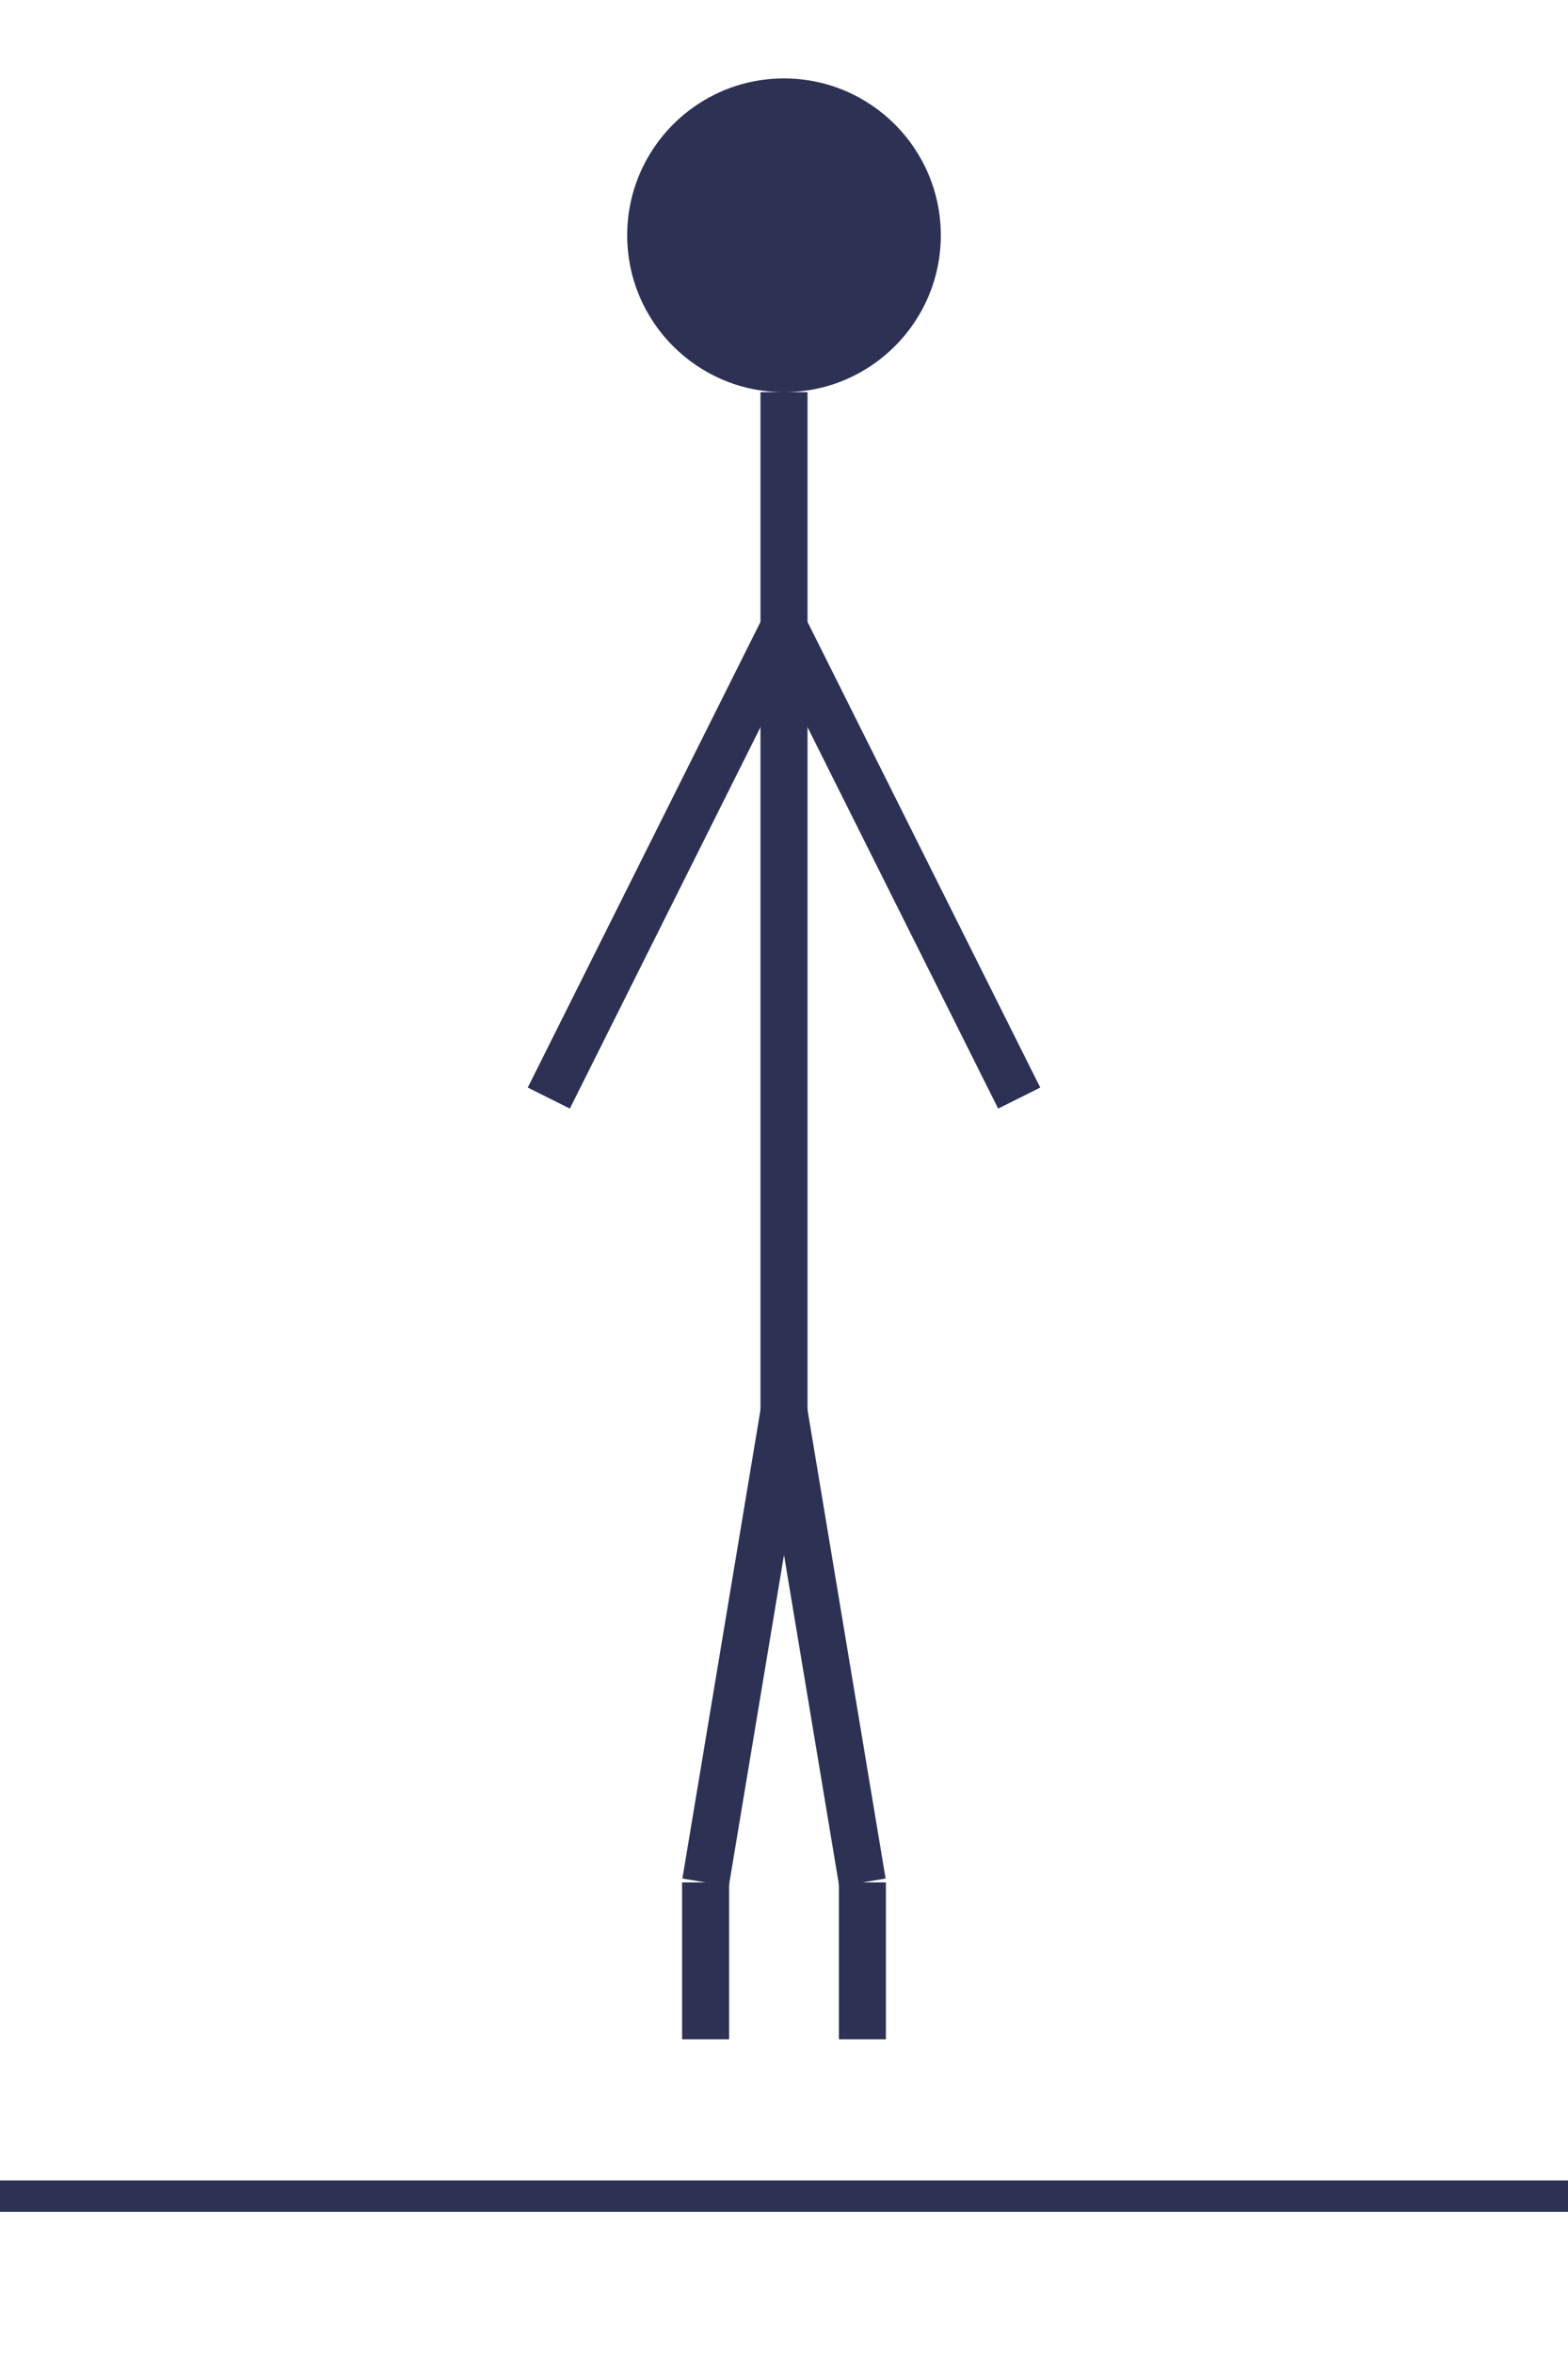 <svg width="100" height="150" viewBox="0 0 100 150" fill="none" xmlns="http://www.w3.org/2000/svg">
    <!-- Ground Line -->
    <line x1="0" y1="140" x2="100" y2="140" stroke="#2D3154" stroke-width="2"/>

    <!-- Head -->
    <circle cx="50" cy="15" r="10" fill="#2D3154"/>

    <!-- Torso -->
    <line x1="50" y1="25" x2="50" y2="90" stroke="#2D3154" stroke-width="3"/>

    <!-- Arms (relaxed) -->
    <line x1="50" y1="40" x2="35" y2="70" stroke="#2D3154" stroke-width="3"/>
    <line x1="50" y1="40" x2="65" y2="70" stroke="#2D3154" stroke-width="3"/>

    <!-- Legs (on toes) -->
    <line x1="50" y1="90" x2="45" y2="120" stroke="#2D3154" stroke-width="3"/>
    <line x1="45" y1="120" x2="45" y2="130" stroke="#2D3154" stroke-width="3"/> <!-- Feet elevated -->
    <line x1="50" y1="90" x2="55" y2="120" stroke="#2D3154" stroke-width="3"/>
    <line x1="55" y1="120" x2="55" y2="130" stroke="#2D3154" stroke-width="3"/>
</svg>